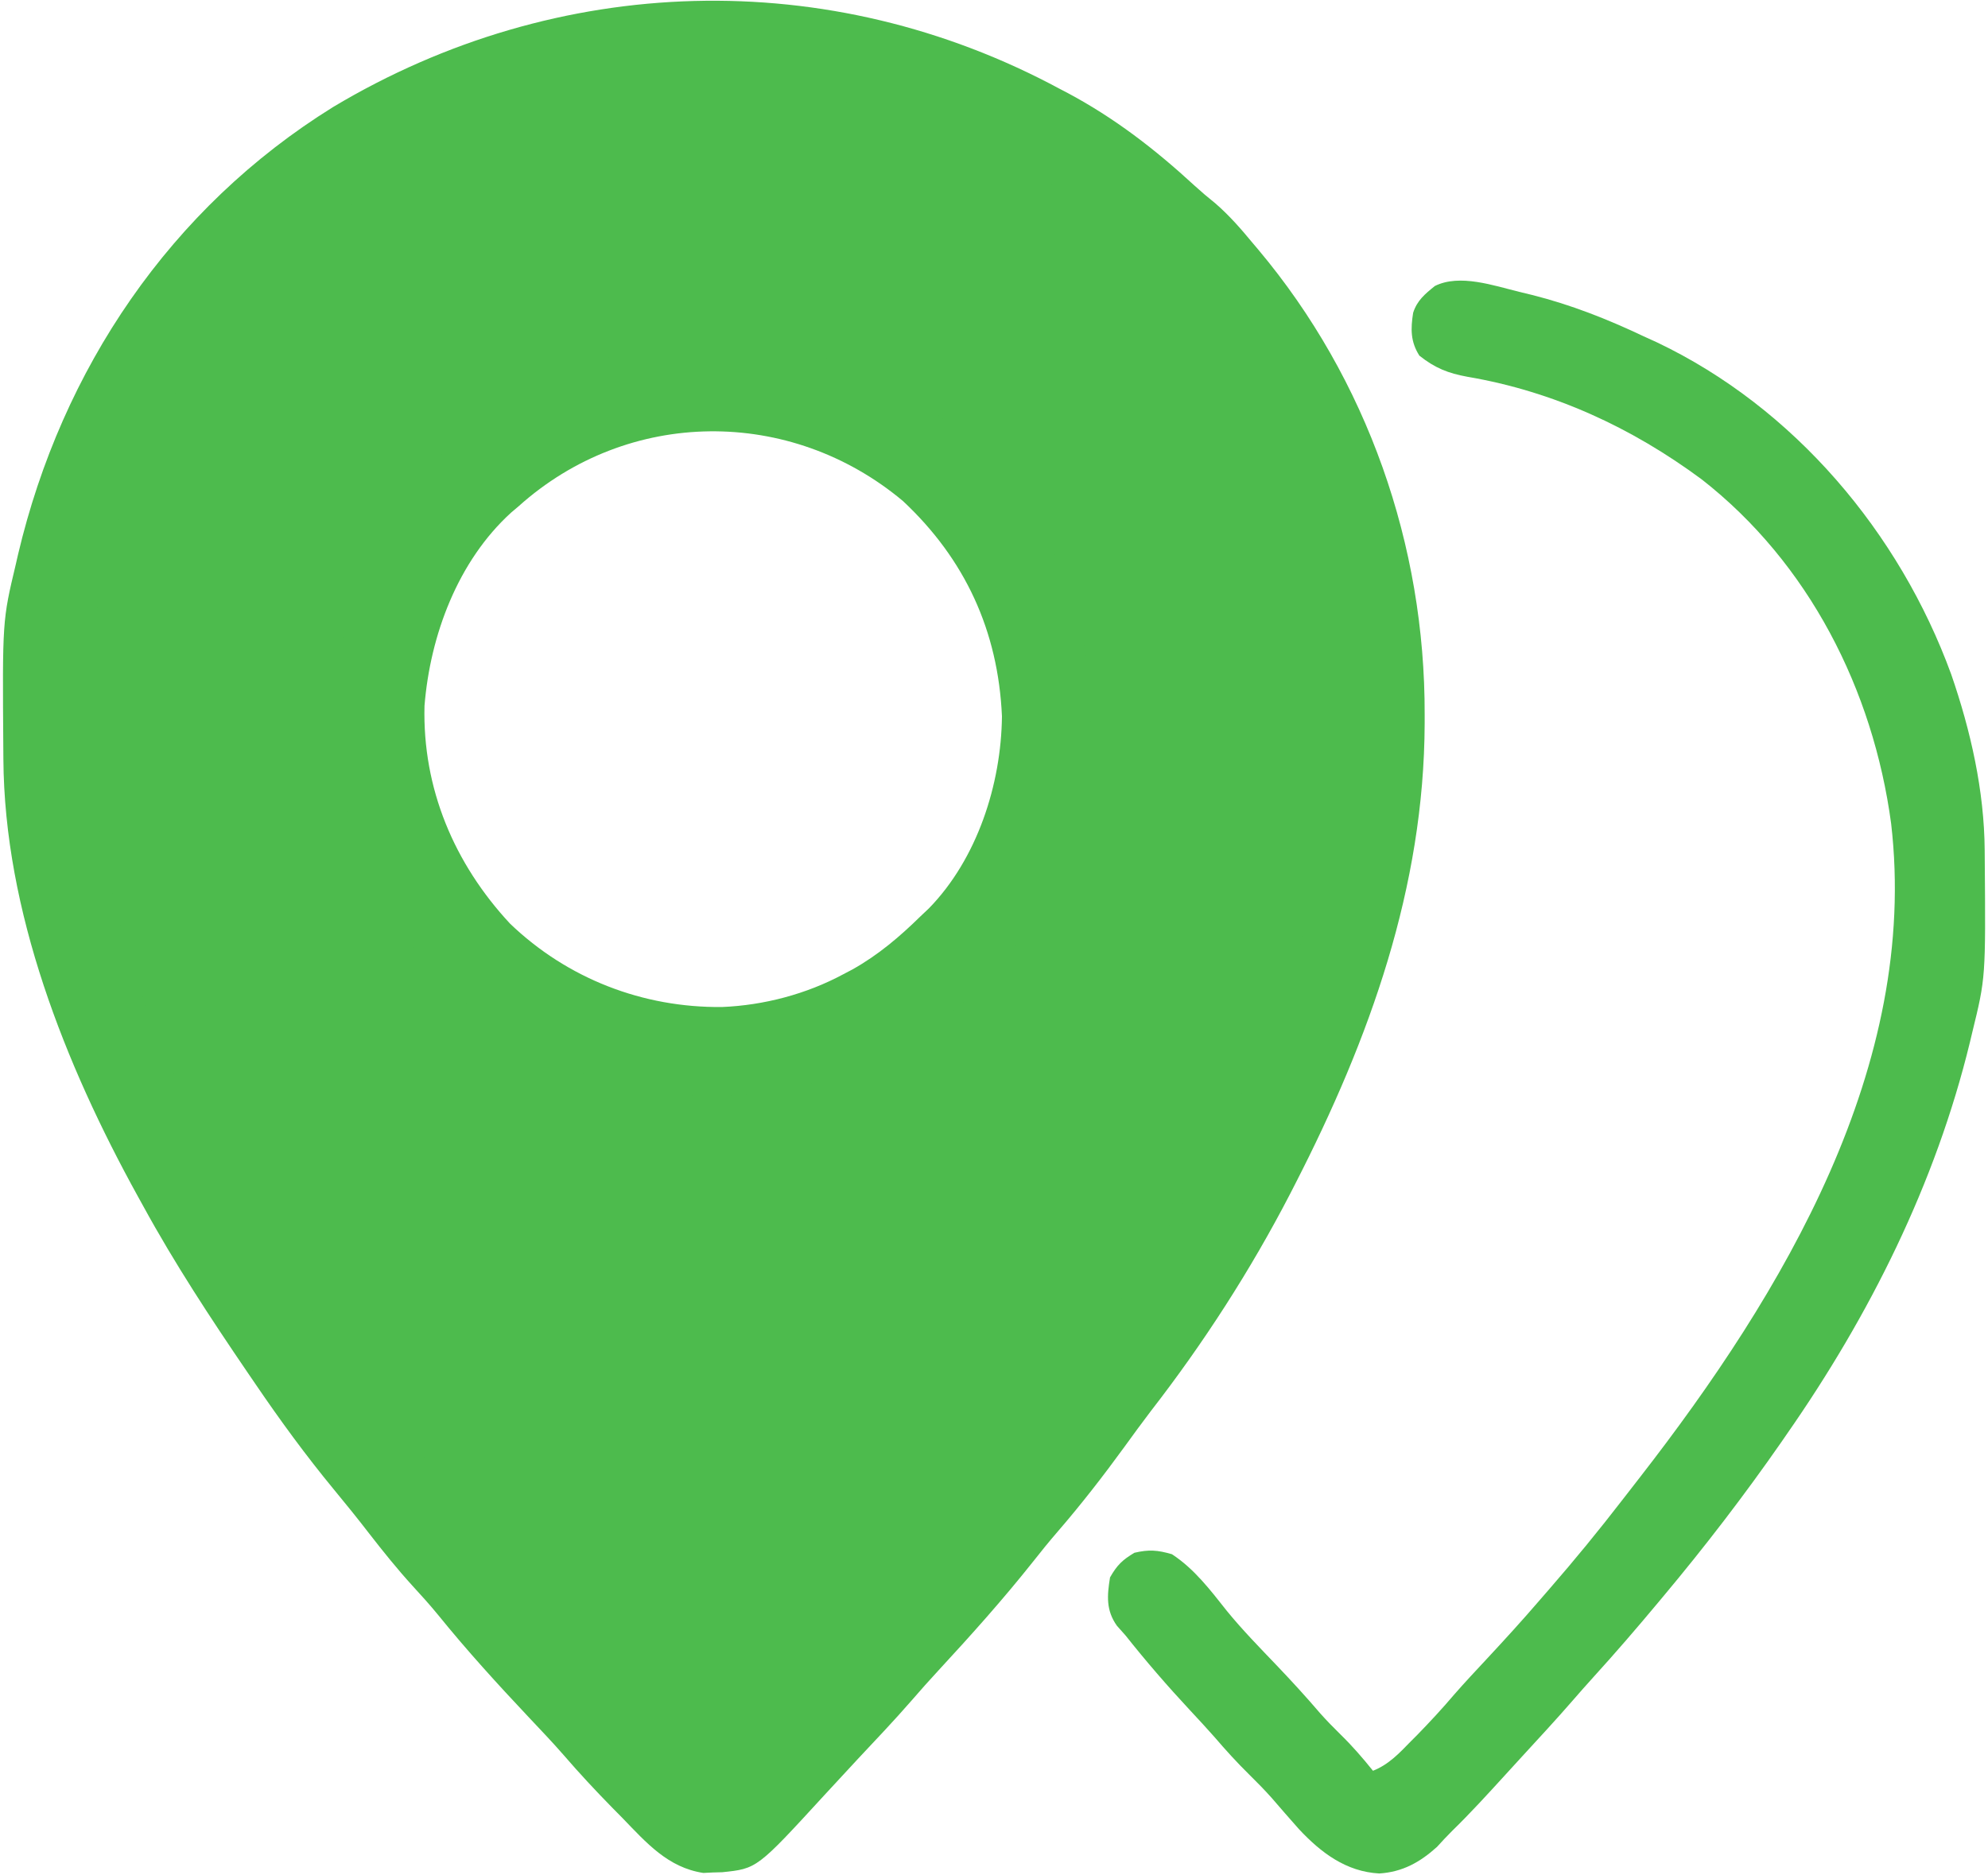 <?xml version="1.0" encoding="UTF-8"?> <svg xmlns="http://www.w3.org/2000/svg" viewBox="0 0 30.00 28.30" data-guides="{&quot;vertical&quot;:[],&quot;horizontal&quot;:[]}"><defs></defs><path fill="#4dbb4d" stroke="none" fill-opacity="1" stroke-width="1" stroke-opacity="1" id="tSvgdd1b77920d" title="Path 1" d="M2.163 5.017C3.525 4.025 4.886 3.033 6.248 2.041C7.979 1.632 9.71 1.224 11.441 0.815C13.075 1.224 14.709 1.632 16.343 2.041C17.782 4.044 19.221 6.048 20.66 8.051C20.524 9.938 20.388 11.824 20.252 13.711C18.949 16.473 17.646 19.235 16.343 21.997C14.398 23.825 12.453 25.653 10.508 27.482C7.726 24.058 4.945 20.635 2.163 17.212C1.716 15.247 1.269 13.283 0.822 11.318C2.494 11.552 4.167 11.785 5.84 12.019C6.481 13.147 7.123 14.275 7.765 15.403C9.457 15.539 11.149 15.675 12.842 15.811C14.009 14.314 15.176 12.816 16.343 11.318C15.39 9.607 14.437 7.895 13.483 6.184C12.064 6.048 10.644 5.911 9.224 5.775C8.232 6.631 7.24 7.487 6.248 8.343C6.112 9.568 5.976 10.793 5.84 12.019C4.167 11.785 2.494 11.552 0.822 11.318C1.269 9.218 1.716 7.117 2.163 5.017Z"></path><path fill="#4dbb4d" stroke="none" fill-opacity="1" stroke-width="1" stroke-opacity="1" id="tSvg9ba93567e8" title="Path 2" d="M15.992 1.341C16.028 1.359 16.063 1.378 16.1 1.397C16.818 1.779 17.43 2.252 18.027 2.802C18.128 2.894 18.23 2.981 18.337 3.066C18.552 3.252 18.729 3.456 18.91 3.675C18.936 3.705 18.962 3.736 18.988 3.767C20.634 5.727 21.506 8.228 21.499 10.782C21.499 10.848 21.499 10.848 21.499 10.916C21.491 13.392 20.668 15.675 19.552 17.854C19.524 17.908 19.496 17.962 19.468 18.018C18.87 19.172 18.162 20.27 17.366 21.296C17.231 21.473 17.1 21.653 16.969 21.834C16.648 22.275 16.317 22.702 15.96 23.115C15.833 23.262 15.711 23.412 15.591 23.565C15.142 24.131 14.659 24.671 14.168 25.202C14.029 25.353 13.891 25.506 13.757 25.662C13.492 25.967 13.213 26.259 12.937 26.554C12.771 26.732 12.606 26.91 12.441 27.09C11.423 28.2 11.423 28.2 10.899 28.254C10.851 28.255 10.804 28.257 10.755 28.258C10.709 28.261 10.662 28.263 10.614 28.265C10.079 28.184 9.754 27.809 9.395 27.438C9.345 27.387 9.295 27.336 9.243 27.284C8.988 27.024 8.742 26.76 8.504 26.484C8.334 26.289 8.155 26.102 7.977 25.913C7.505 25.412 7.045 24.907 6.612 24.372C6.488 24.221 6.359 24.077 6.226 23.933C5.994 23.678 5.78 23.412 5.569 23.14C5.395 22.914 5.216 22.693 5.035 22.474C4.614 21.963 4.228 21.435 3.856 20.888C3.795 20.799 3.795 20.799 3.733 20.708C3.177 19.892 2.637 19.071 2.163 18.204C2.136 18.154 2.108 18.104 2.079 18.052C0.982 16.063 0.065 13.757 0.051 11.452C0.051 11.406 0.05 11.359 0.05 11.311C0.036 9.366 0.036 9.366 0.238 8.518C0.249 8.467 0.261 8.417 0.273 8.365C0.933 5.571 2.57 3.139 5.027 1.615C8.414 -0.412 12.513 -0.534 15.992 1.341ZM3.648 4.542C2.237 6.144 1.376 8.365 1.347 10.502C1.346 10.545 1.345 10.588 1.345 10.632C1.336 11.682 1.5 12.695 1.755 13.711C1.766 13.755 1.777 13.8 1.788 13.845C2.572 16.918 4.52 19.72 6.515 22.129C6.632 22.271 6.748 22.415 6.864 22.558C7.321 23.115 7.791 23.658 8.277 24.188C8.388 24.31 8.496 24.432 8.604 24.557C8.87 24.863 9.147 25.158 9.423 25.455C9.515 25.555 9.606 25.655 9.698 25.755C10.037 26.125 10.382 26.488 10.741 26.84C11.102 26.537 11.438 26.222 11.746 25.865C11.966 25.612 12.195 25.369 12.426 25.126C12.908 24.615 13.377 24.102 13.819 23.556C13.946 23.401 14.078 23.253 14.213 23.105C14.979 22.262 15.67 21.34 16.343 20.421C16.375 20.378 16.406 20.334 16.439 20.29C18.415 17.572 20.172 14.282 20.154 10.841C20.154 10.799 20.153 10.756 20.153 10.713C20.15 10.046 20.117 9.401 19.96 8.751C19.949 8.702 19.937 8.654 19.925 8.604C19.742 7.858 19.483 7.164 19.143 6.475C19.124 6.436 19.105 6.397 19.085 6.356C18.733 5.639 18.285 5.031 17.742 4.443C17.649 4.341 17.562 4.239 17.477 4.13C16.027 2.457 13.604 1.515 11.441 1.341C8.48 1.171 5.642 2.352 3.648 4.542Z"></path><path fill="#4dbb4d" stroke="none" fill-opacity="1" stroke-width="1" stroke-opacity="1" id="tSvgcbbf14d1bf" title="Path 3" d="M22.925 4.404C22.989 4.419 23.053 4.435 23.119 4.451C23.71 4.6 24.254 4.815 24.803 5.075C24.902 5.12 24.902 5.12 25.003 5.166C27.075 6.152 28.665 8.039 29.445 10.177C29.739 11.027 29.944 11.933 29.95 12.835C29.951 12.878 29.951 12.921 29.951 12.965C29.965 14.753 29.965 14.753 29.763 15.578C29.751 15.628 29.739 15.678 29.727 15.729C29.208 17.864 28.215 19.849 26.962 21.646C26.938 21.682 26.913 21.718 26.887 21.755C26.326 22.562 25.726 23.344 25.095 24.097C25.07 24.127 25.045 24.157 25.019 24.188C24.702 24.568 24.38 24.942 24.047 25.308C23.94 25.426 23.835 25.545 23.731 25.665C23.481 25.953 23.221 26.233 22.963 26.514C22.878 26.606 22.793 26.699 22.708 26.793C22.449 27.077 22.19 27.361 21.914 27.63C21.835 27.708 21.76 27.79 21.685 27.872C21.428 28.104 21.164 28.251 20.814 28.273C20.312 28.246 19.934 27.959 19.602 27.604C19.463 27.448 19.326 27.29 19.189 27.131C19.081 27.01 18.968 26.895 18.852 26.781C18.668 26.6 18.497 26.412 18.329 26.216C18.208 26.079 18.084 25.945 17.958 25.81C17.618 25.445 17.295 25.072 16.985 24.681C16.942 24.633 16.899 24.584 16.855 24.535C16.689 24.301 16.706 24.081 16.751 23.805C16.856 23.62 16.938 23.541 17.119 23.433C17.339 23.382 17.467 23.392 17.685 23.455C18.025 23.677 18.266 23.998 18.516 24.313C18.751 24.601 19.012 24.867 19.269 25.136C19.494 25.372 19.713 25.611 19.925 25.859C20.023 25.969 20.125 26.073 20.23 26.176C20.407 26.349 20.564 26.53 20.719 26.723C20.957 26.629 21.116 26.458 21.291 26.278C21.323 26.246 21.354 26.215 21.387 26.182C21.58 25.984 21.767 25.782 21.946 25.571C22.107 25.387 22.274 25.209 22.44 25.031C22.708 24.743 22.972 24.454 23.228 24.156C23.28 24.095 23.333 24.035 23.386 23.974C23.766 23.537 24.132 23.09 24.486 22.631C24.574 22.517 24.662 22.404 24.75 22.291C26.907 19.514 28.964 16.087 28.538 12.427C28.267 10.413 27.298 8.498 25.679 7.234C24.621 6.451 23.444 5.907 22.144 5.686C21.854 5.633 21.655 5.555 21.419 5.367C21.284 5.155 21.287 4.963 21.325 4.721C21.384 4.535 21.504 4.436 21.653 4.316C22.027 4.129 22.544 4.311 22.925 4.404Z"></path><path fill="#4dbb4d" stroke="none" fill-opacity="1" stroke-width="1" stroke-opacity="1" id="tSvg1183f924106" title="Path 4" d="M14.028 6.161C14.161 6.262 14.289 6.367 14.417 6.475C14.464 6.514 14.512 6.553 14.561 6.593C14.945 6.921 15.241 7.285 15.526 7.701C15.558 7.747 15.591 7.794 15.624 7.842C16.407 9.052 16.623 10.62 16.343 12.019C16.021 13.44 15.18 14.782 13.943 15.574C13.81 15.656 13.677 15.734 13.542 15.811C13.493 15.84 13.444 15.869 13.393 15.898C12.106 16.596 10.497 16.711 9.101 16.3C8.309 16.047 7.641 15.649 7.007 15.111C6.95 15.066 6.893 15.021 6.834 14.975C6.643 14.815 6.491 14.634 6.339 14.436C6.311 14.401 6.284 14.365 6.255 14.328C5.291 13.061 4.937 11.554 5.117 9.984C5.349 8.564 6.097 7.228 7.238 6.341C9.249 4.894 11.951 4.72 14.028 6.161ZM7.824 7.642C7.77 7.688 7.77 7.688 7.715 7.734C6.908 8.467 6.491 9.59 6.406 10.652C6.374 11.898 6.854 13.033 7.697 13.939C8.563 14.77 9.703 15.21 10.897 15.197C11.528 15.171 12.169 15.002 12.725 14.703C12.795 14.666 12.795 14.666 12.866 14.629C13.255 14.41 13.574 14.139 13.892 13.827C13.933 13.789 13.974 13.75 14.016 13.71C14.746 12.963 15.109 11.837 15.12 10.81C15.063 9.519 14.561 8.436 13.627 7.562C11.926 6.136 9.479 6.154 7.824 7.642Z"></path></svg> 